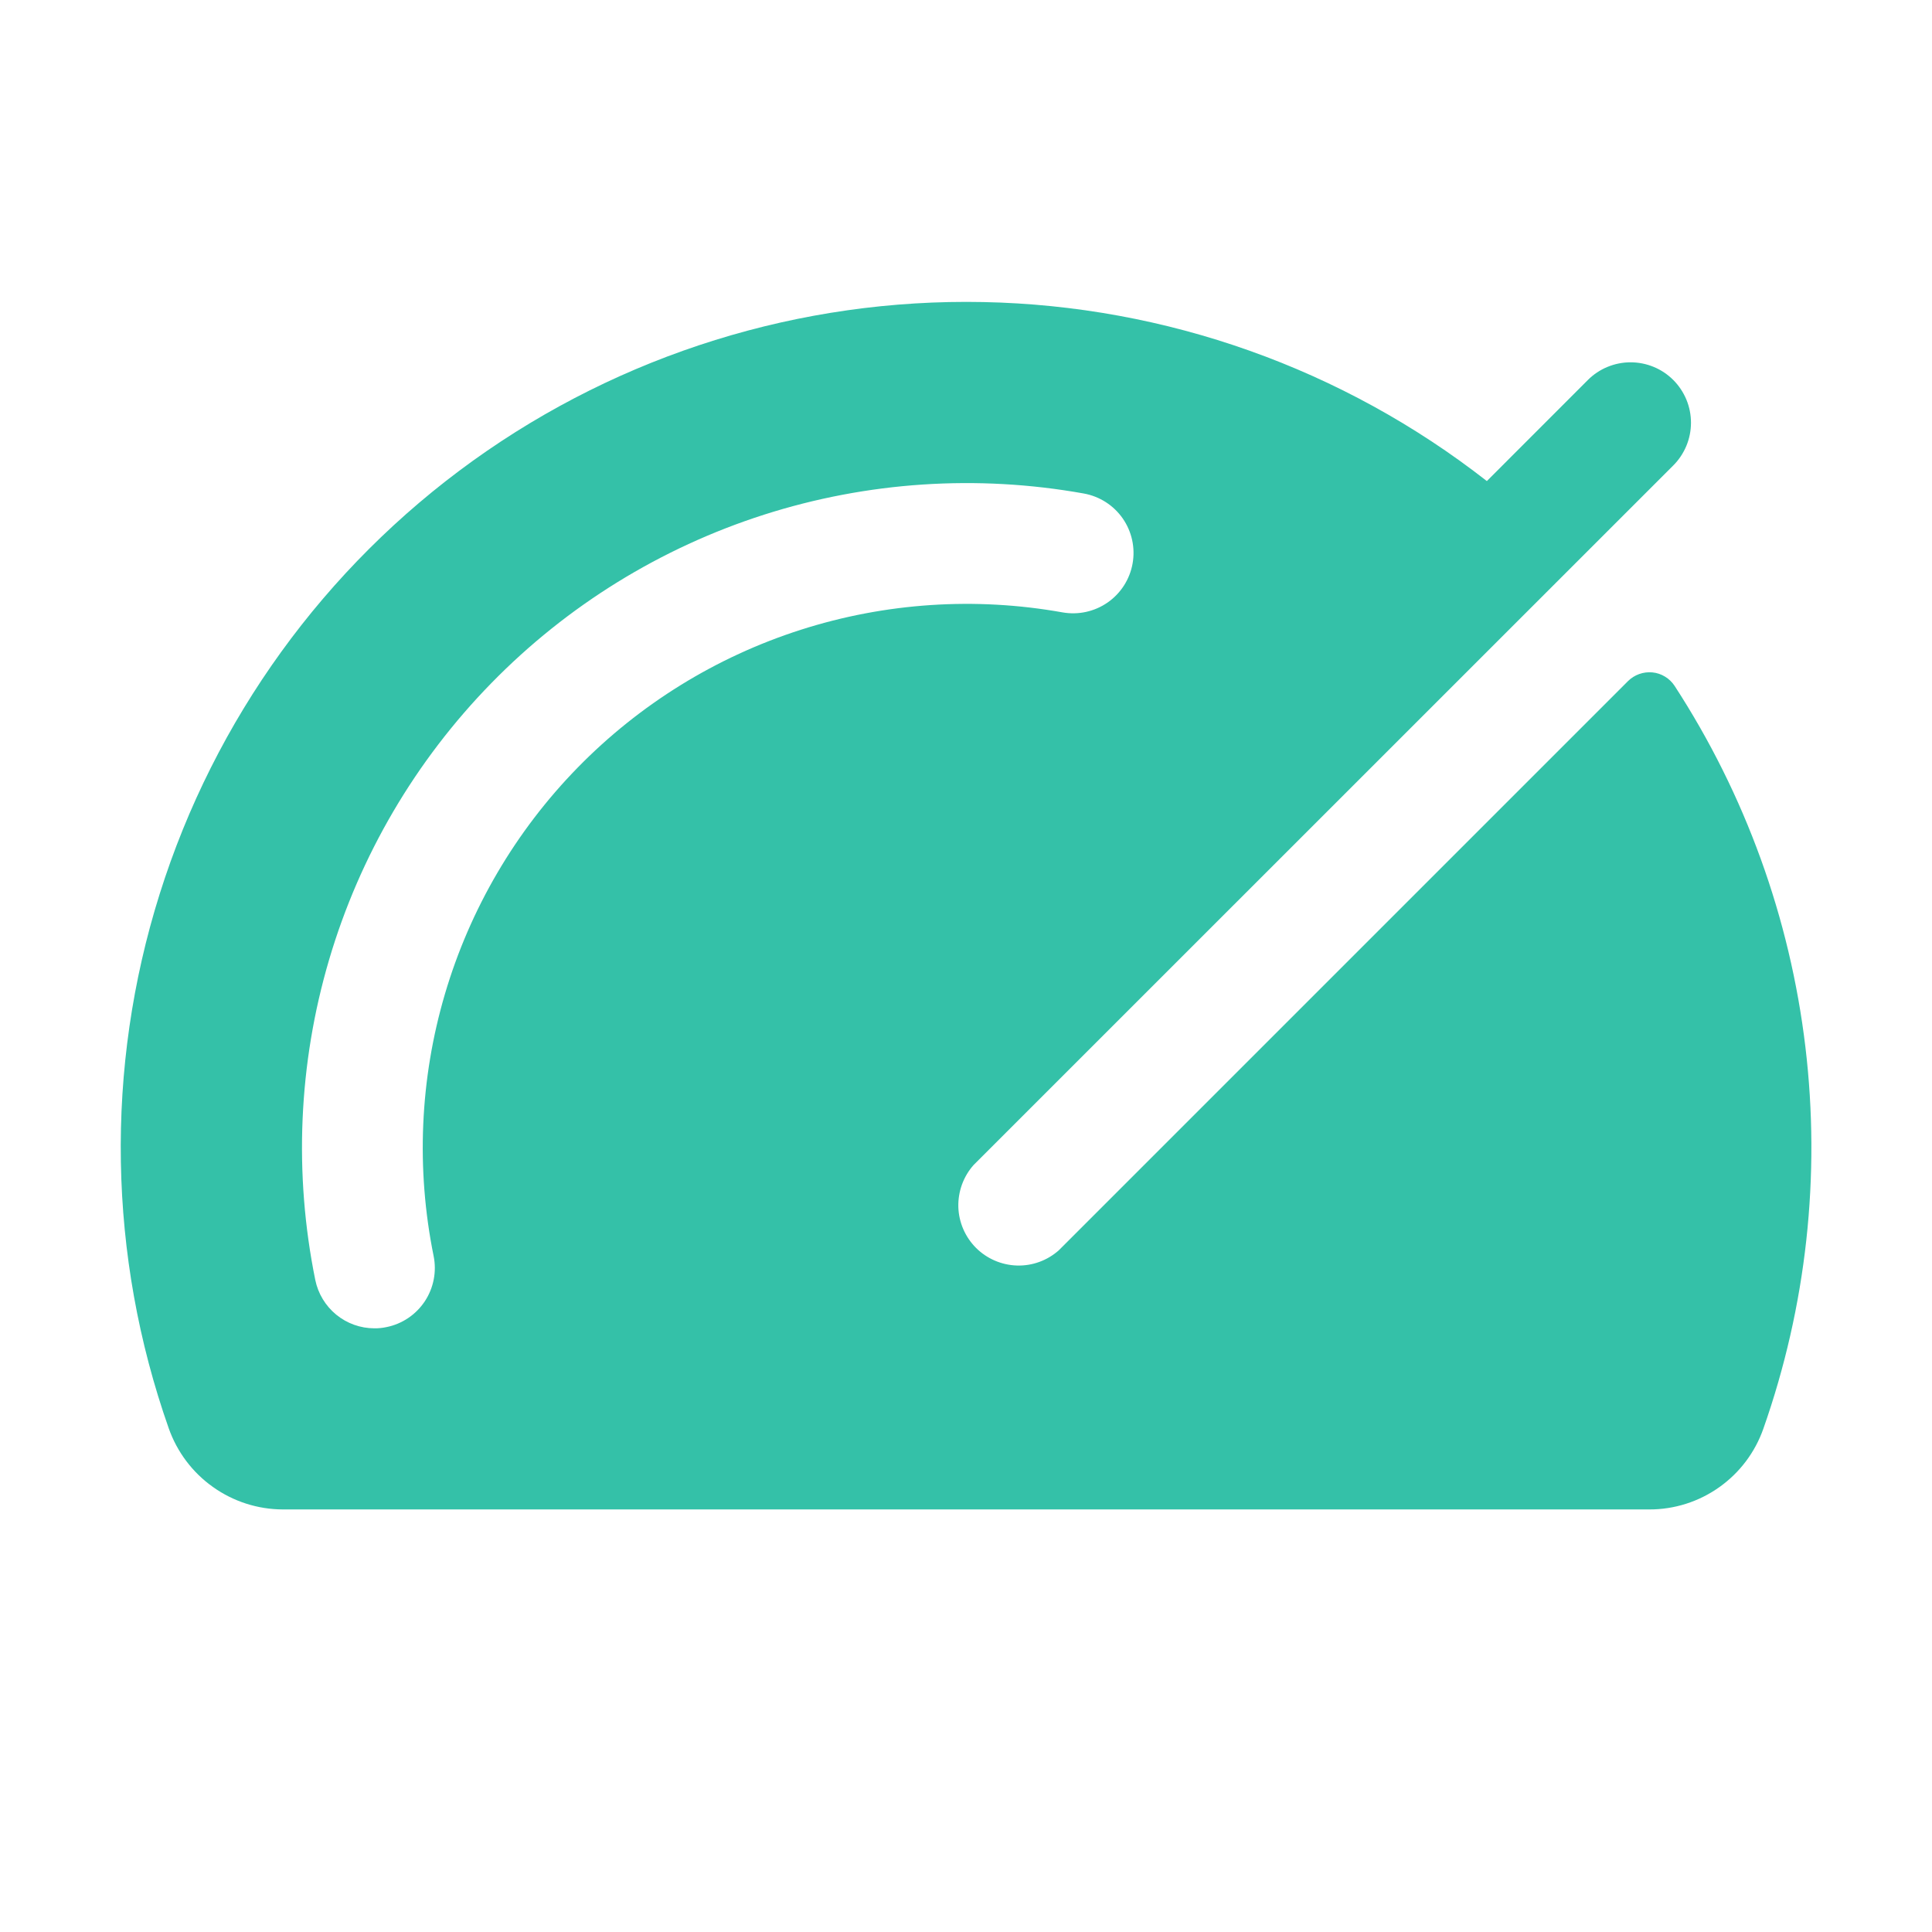 <svg width="32" height="32" viewBox="0 0 32 32" fill="none" xmlns="http://www.w3.org/2000/svg">
<g clip-path="url(#clip0_2015_22083)">
<path d="M27.736 11.359C27.695 11.297 27.641 11.245 27.578 11.207C27.514 11.168 27.443 11.144 27.369 11.137C27.295 11.13 27.221 11.139 27.151 11.164C27.081 11.189 27.017 11.229 26.965 11.281L17.537 20.709C17.347 20.878 17.098 20.969 16.843 20.961C16.588 20.953 16.345 20.848 16.165 20.668C15.985 20.487 15.88 20.244 15.873 19.989C15.867 19.734 15.957 19.485 16.127 19.295L27.715 7.709C27.808 7.616 27.881 7.506 27.932 7.384C27.982 7.263 28.008 7.133 28.008 7.001C28.008 6.87 27.982 6.74 27.932 6.619C27.881 6.497 27.808 6.387 27.715 6.294C27.622 6.201 27.512 6.127 27.39 6.077C27.269 6.027 27.139 6.001 27.007 6.001C26.876 6.001 26.746 6.027 26.625 6.077C26.503 6.127 26.393 6.201 26.3 6.294L24.627 7.968C22.241 6.104 19.314 5.063 16.286 5.003C13.258 4.942 10.292 5.865 7.832 7.632C5.373 9.4 3.553 11.917 2.645 14.806C1.736 17.695 1.789 20.801 2.795 23.658C2.933 24.049 3.188 24.389 3.527 24.629C3.865 24.87 4.27 25 4.685 25.001H27.319C27.733 25.002 28.138 24.873 28.476 24.633C28.815 24.393 29.07 24.054 29.207 23.663C29.92 21.636 30.158 19.473 29.903 17.34C29.648 15.207 28.907 13.16 27.736 11.359ZM7.182 20.803C7.235 21.063 7.182 21.333 7.036 21.554C6.889 21.775 6.661 21.929 6.401 21.981C6.335 21.995 6.268 22.002 6.201 22.001C5.971 22.001 5.747 21.921 5.569 21.775C5.391 21.629 5.268 21.426 5.222 21.2C4.865 19.44 4.943 17.619 5.451 15.896C5.959 14.173 6.881 12.601 8.137 11.316C9.392 10.031 10.943 9.073 12.654 8.525C14.364 7.978 16.183 7.857 17.951 8.174C18.212 8.221 18.444 8.369 18.596 8.587C18.747 8.805 18.806 9.073 18.759 9.335C18.712 9.596 18.564 9.827 18.346 9.979C18.129 10.13 17.86 10.189 17.599 10.143C16.152 9.884 14.664 9.983 13.264 10.431C11.864 10.879 10.595 11.663 9.568 12.714C8.54 13.766 7.786 15.052 7.37 16.462C6.954 17.872 6.89 19.362 7.182 20.803Z" fill="#34C1A8"/>
</g>
<defs>
<clipPath id="clip0_2015_22083">
<rect width="32" height="32" fill="white"/>
</clipPath>
</defs>
</svg>
